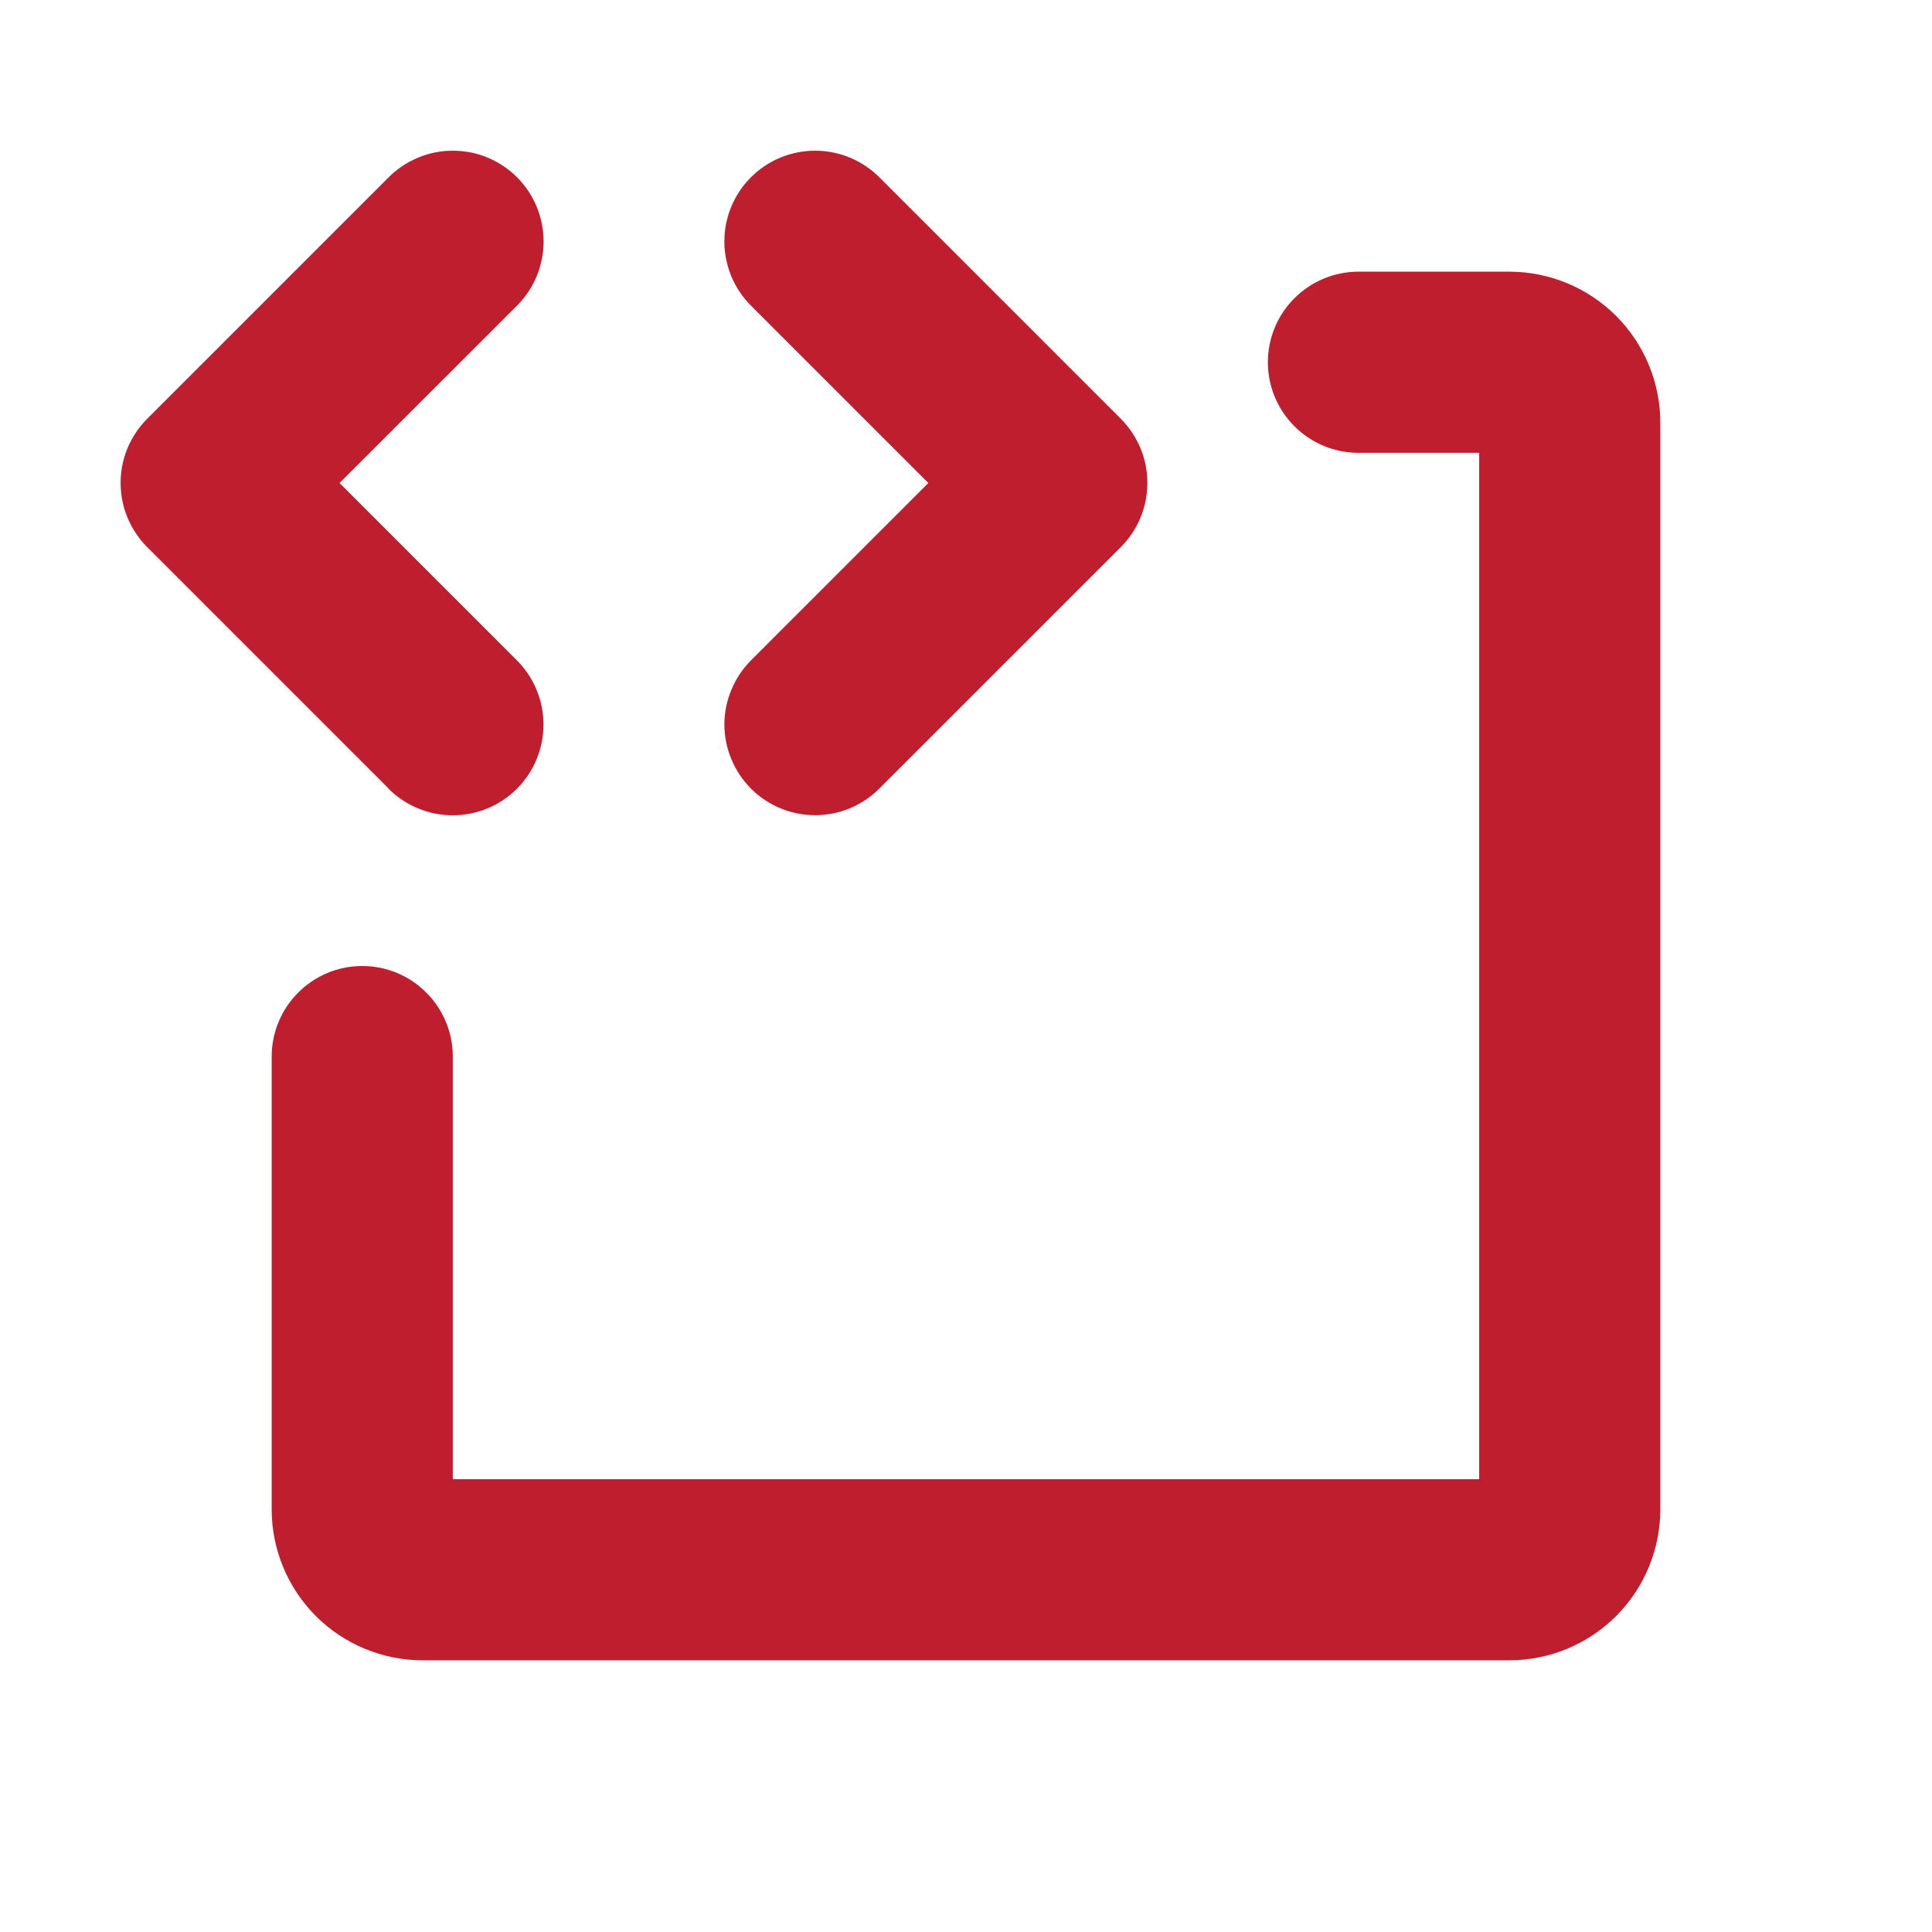 <svg width="16" height="16" viewBox="0 0 16 16" fill="none" xmlns="http://www.w3.org/2000/svg">
<g id="CodeBlock">
<path id="Vector" d="M3.219 6.531L1.219 4.531C1.149 4.461 1.094 4.378 1.056 4.287C1.018 4.196 0.999 4.098 0.999 3.999C0.999 3.901 1.018 3.803 1.056 3.712C1.094 3.621 1.149 3.538 1.219 3.468L3.219 1.468C3.289 1.398 3.372 1.343 3.463 1.305C3.554 1.267 3.652 1.248 3.751 1.248C3.849 1.248 3.947 1.267 4.038 1.305C4.129 1.343 4.212 1.398 4.282 1.468C4.352 1.538 4.407 1.621 4.445 1.712C4.482 1.803 4.502 1.901 4.502 1.999C4.502 2.098 4.482 2.196 4.445 2.287C4.407 2.378 4.352 2.461 4.282 2.531L2.812 4L4.281 5.469C4.422 5.61 4.501 5.801 4.501 6.001C4.501 6.2 4.422 6.391 4.281 6.532C4.14 6.673 3.949 6.752 3.749 6.752C3.55 6.752 3.359 6.673 3.218 6.532L3.219 6.531ZM6.219 6.531C6.289 6.601 6.372 6.656 6.463 6.694C6.554 6.732 6.652 6.751 6.751 6.751C6.849 6.751 6.947 6.732 7.038 6.694C7.129 6.656 7.212 6.601 7.282 6.531L9.282 4.531C9.352 4.461 9.407 4.378 9.445 4.287C9.483 4.196 9.502 4.098 9.502 3.999C9.502 3.901 9.483 3.803 9.445 3.712C9.407 3.621 9.352 3.538 9.282 3.468L7.282 1.468C7.141 1.327 6.95 1.248 6.751 1.248C6.551 1.248 6.36 1.327 6.219 1.468C6.078 1.609 5.999 1.8 5.999 1.999C5.999 2.199 6.078 2.39 6.219 2.531L7.688 4L6.219 5.469C6.15 5.539 6.094 5.622 6.057 5.713C6.019 5.804 5.999 5.901 5.999 6C5.999 6.099 6.019 6.196 6.057 6.287C6.094 6.378 6.15 6.461 6.219 6.531ZM12.5 2.25H11.25C11.051 2.25 10.86 2.329 10.72 2.47C10.579 2.61 10.5 2.801 10.5 3C10.5 3.199 10.579 3.39 10.72 3.53C10.86 3.671 11.051 3.75 11.25 3.75H12.25V12.25H3.75V8.75C3.75 8.551 3.671 8.36 3.53 8.22C3.39 8.079 3.199 8 3 8C2.801 8 2.61 8.079 2.47 8.22C2.329 8.36 2.25 8.551 2.25 8.75V12.5C2.25 12.832 2.382 13.149 2.616 13.384C2.851 13.618 3.168 13.75 3.5 13.75H12.5C12.832 13.75 13.149 13.618 13.384 13.384C13.618 13.149 13.75 12.832 13.75 12.5V3.5C13.75 3.168 13.618 2.851 13.384 2.616C13.149 2.382 12.832 2.25 12.5 2.25Z" fill="#BF1E2E"/>
</g>
</svg>
